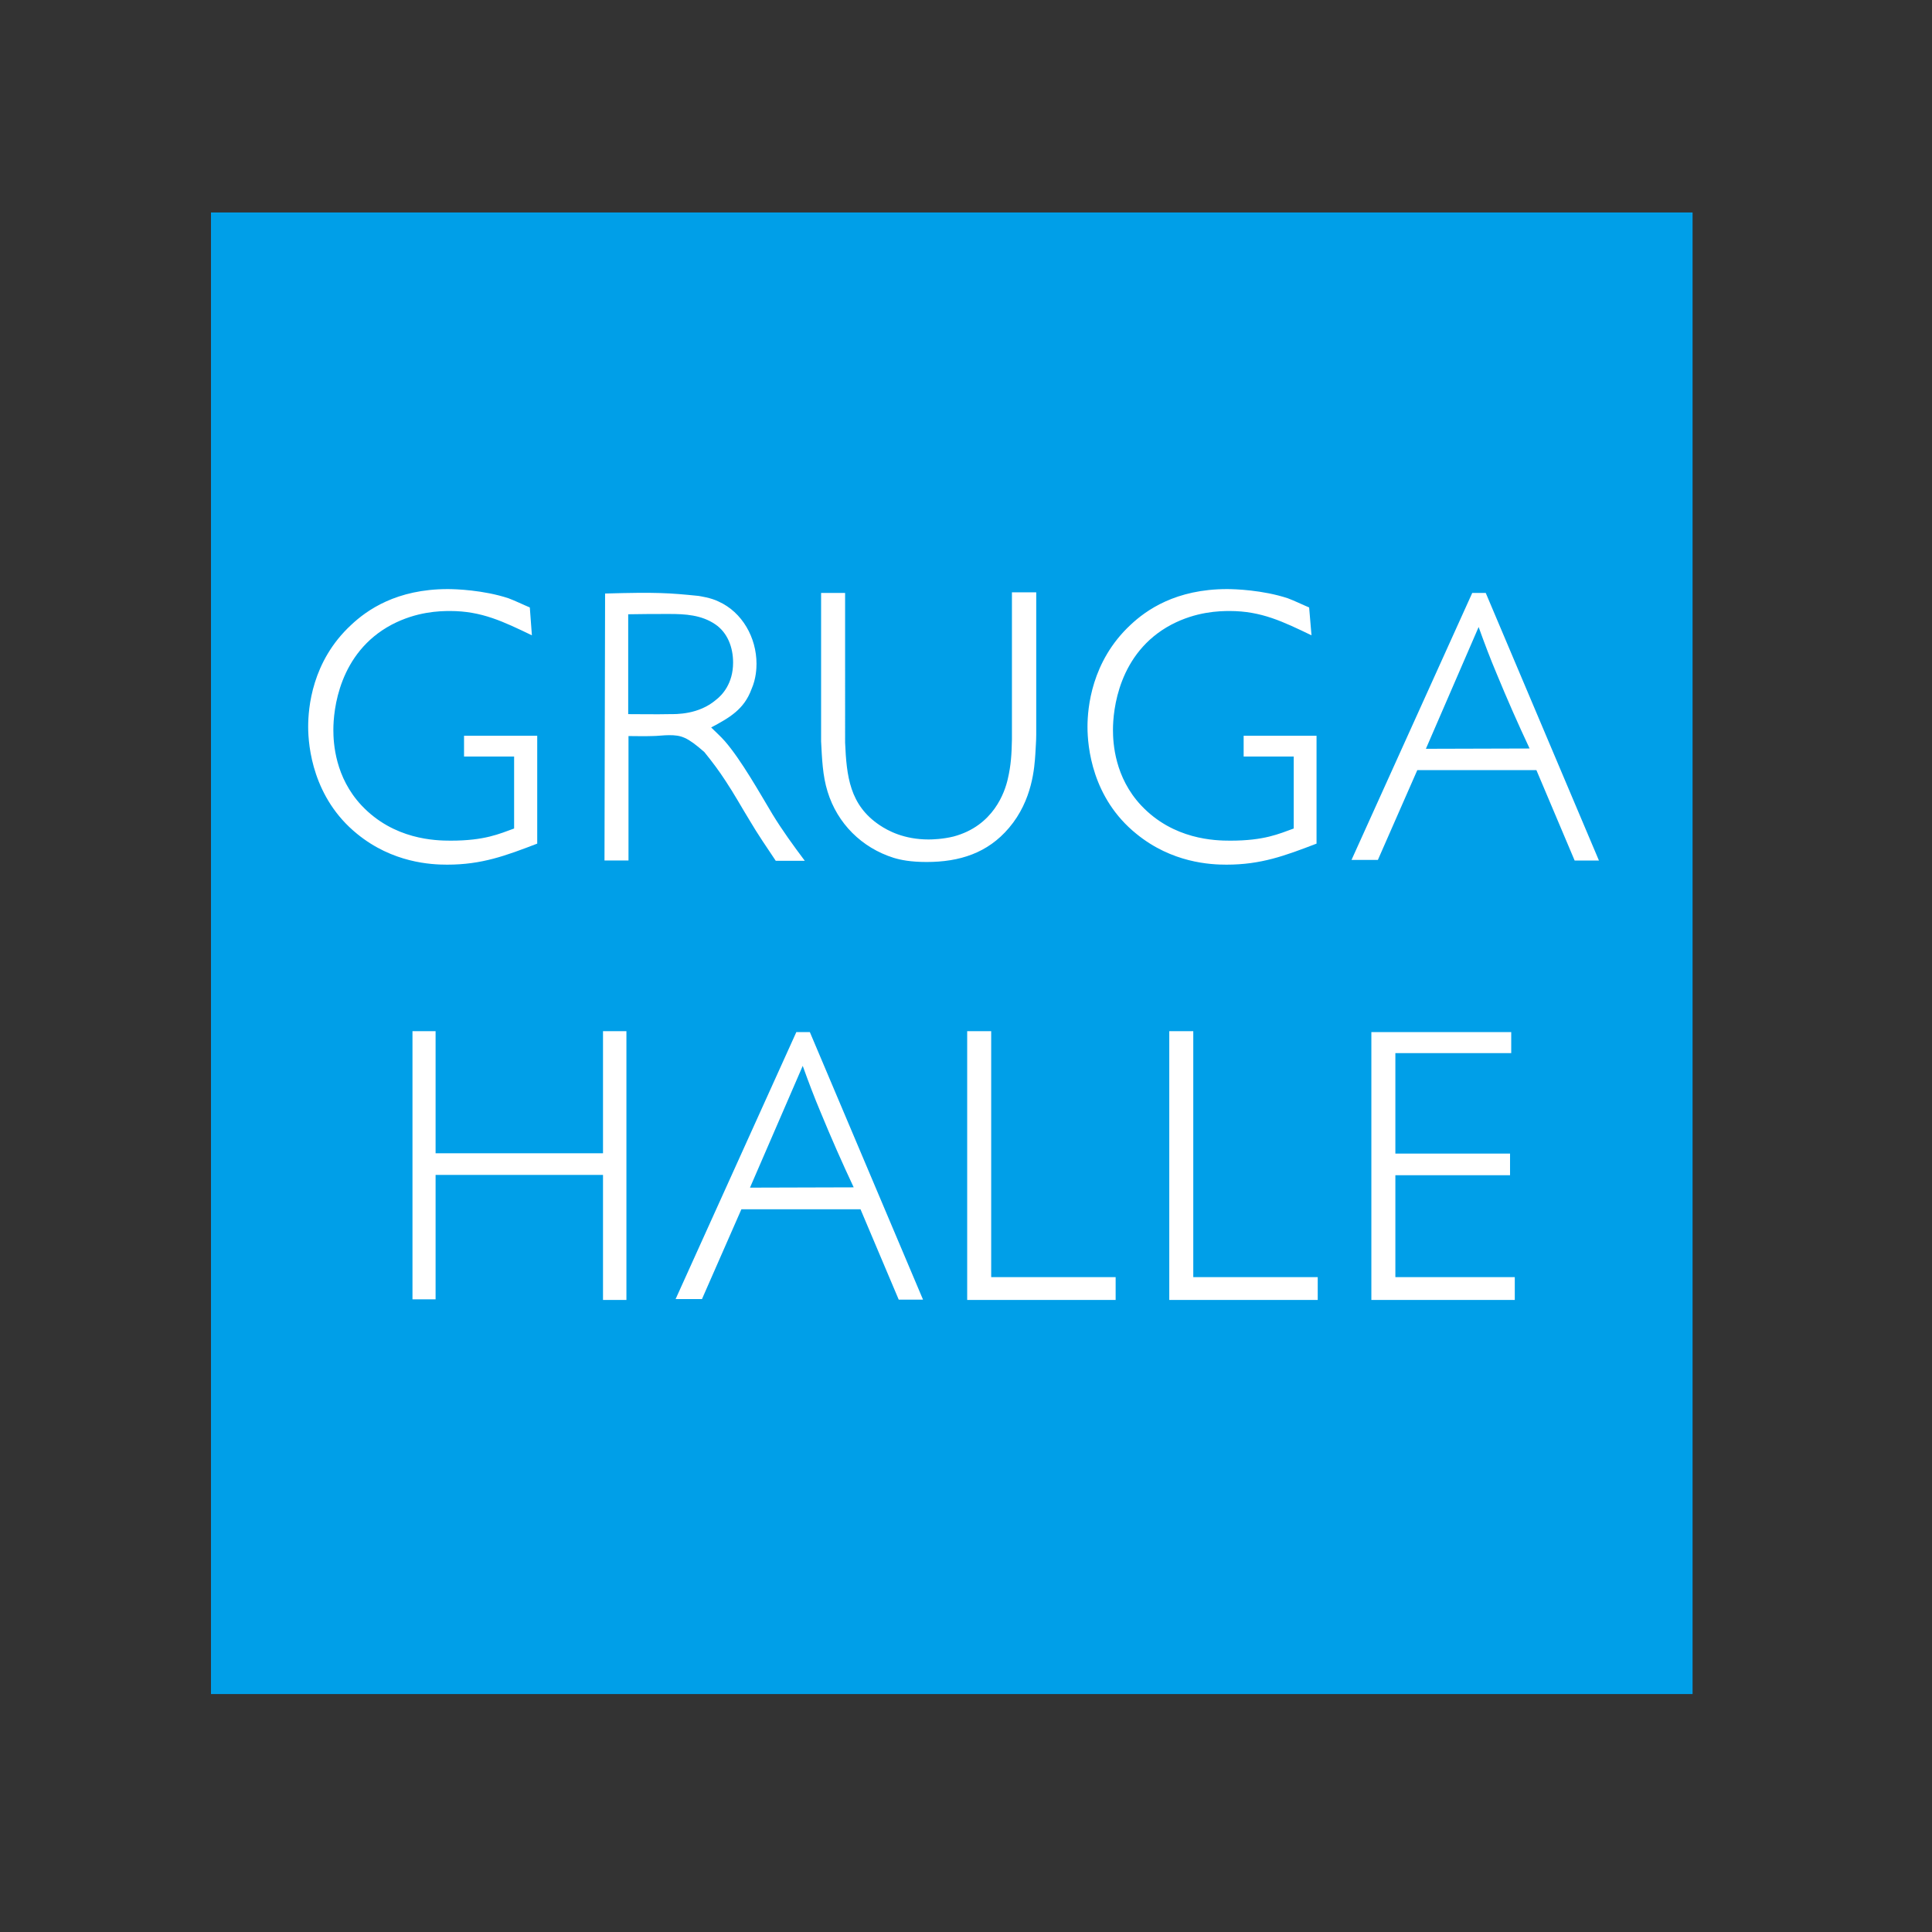 <?xml version="1.0" encoding="utf-8"?>
<!-- Generator: Adobe Illustrator 19.0.0, SVG Export Plug-In . SVG Version: 6.00 Build 0)  -->
<svg version="1.1" id="layer" xmlns="http://www.w3.org/2000/svg" xmlns:xlink="http://www.w3.org/1999/xlink" x="0px" y="0px"
	 viewBox="-153 -46 652 652" style="enable-background:new -153 -46 652 652;" xml:space="preserve">
<rect x="-153" y="-46" width="652" height="652" fill="#333333" stroke="none"/>
<style type="text/css">
	.st0{fill:#009FE8;}
	.st1{fill:#FFFFFF;}
</style>
<rect x="-81.8" y="25.7" class="st0" width="500" height="500"/>
<path class="st1" d="M-13.8,302v90.5H-6v-42h56.5v42.2h7.9v-90.7h-7.9v41.2H-6V302H-13.8z M115.7,302.4l-40.7,90h8.9l13.3-30.3h40.2
	l12.9,30.5h8.2l-38.2-90.3H115.7z M117.9,313.7c1.9,5.3,3.9,10.6,6.1,15.8c3.5,8.5,7.2,16.9,11.1,25.2l-35,0.1L117.9,313.7z
	 M173.4,302v90.7h50.1v-7.7h-42V302H173.4z M241.6,302v90.7h50.1v-7.7h-42V302H241.6z M309.8,302.3v90.4h48.4v-7.7h-40.3v-34.4h38.7
	v-7.3h-38.7v-33.9H357v-7.1H309.8z"/>
<path class="st1" d="M25.8,159c-2.4-1-4.8-2.2-7.2-3.1c-8.5-2.8-17.9-3.1-20.5-3.1c-17.3,0-27.3,7.1-32.6,12.1
	C-47.8,177.2-49,193-49,199.3c0,6.6,1.6,24,16.5,36.1c12,9.8,25,10.4,30.4,10.4c11.7,0,19.7-3,30.4-7.1v-36.4H3.6v7h16.9v24.3
	c-5,1.8-9.9,4.1-21.4,4.1c-5.1,0-19.2-0.3-30.1-11.9c-8.9-9.5-9.5-21-9.5-25.5c0-6.6,1.8-26,19.7-35.5c8.4-4.4,16.1-4.6,19.7-4.6
	c10.7,0,18,3.6,27.6,8.2L25.8,159z M118.6,244.5c-3.9-5.2-7.6-10.3-10.9-15.7c-4.2-7-10.6-18.4-16.1-24.7c-1.5-1.7-3.1-3.1-4.6-4.6
	c6.2-3.3,11.1-6.1,13.6-12.9c1.6-3.6,1.7-7.2,1.7-8.6c0-8.8-4.8-17.4-12.8-21c-2.6-1.3-6.3-1.8-6.8-1.9c-9.9-1-14-1.3-31.5-0.8
	L51,244.4h8.1v-42c2.6,0,5.2,0.1,7.9,0c1.9,0,3.9-0.3,5.8-0.3c4.1,0,6.1,0.6,11.9,5.7c2.6,3.2,5,6.4,7.2,9.8
	c2.8,4.2,5.4,8.9,8.1,13.3c2.7,4.6,5.8,9.1,8.8,13.6H118.6z M59,161.3c4.6-0.1,9.4-0.1,13.9-0.1c5.3,0,10.8,0.3,15.5,3.5
	c4.1,2.8,6,7.7,6,12.9c0,7.1-3.7,11-5.8,12.6c-5.9,5-13.4,4.8-15.7,4.8c-4.5,0.1-9.3,0-13.9,0V161.3z M132.1,154.1h-8v50.1
	c0.3,5.7,0.5,11.6,2.2,17c3.3,10.7,11.5,18.9,22.3,22.3c2.3,0.7,5.7,1.4,11.1,1.4c11.1,0,20.6-3,27.8-11.5c8-9.4,8.6-20.6,8.9-24.9
	c0.1-2.2,0.3-4.4,0.3-6.6v-48h-8.2v49.7c-0.1,4.8-0.3,8.6-1.4,13.3c-1,4.4-4.8,15.8-18.3,19.4c-3.6,0.9-7.2,1-8.4,1
	c-8.4,0-13.8-3-16.5-4.8c-10.2-6.8-11.2-16.6-11.7-27.9V154.1z M288.8,159c-2.4-1-4.8-2.2-7.2-3.1c-8.5-2.8-17.9-3.1-20.5-3.1
	c-17.3,0-27.3,7.1-32.6,12.1C215.3,177.2,214,193,214,199.3c0,6.6,1.5,24,16.5,36.1c12,9.8,25,10.4,30.4,10.4
	c11.7,0,19.7-3,30.4-7.1v-36.4h-24.6v7h16.9v24.3c-5,1.8-9.9,4.1-21.4,4.1c-5.1,0-19.2-0.3-30.1-11.9c-8.9-9.5-9.5-21-9.5-25.5
	c0-6.6,1.8-26,19.7-35.5c8.4-4.4,16.1-4.6,19.7-4.6c10.7,0,18,3.6,27.6,8.2L288.8,159z M343.8,154.2l-40.7,90h8.9l13.3-30.3h40.2
	l12.9,30.5h8.2l-38.2-90.3H343.8z M346,165.6c1.9,5.3,3.9,10.6,6.1,15.8c3.5,8.5,7.2,16.9,11.1,25.2l-35,0.1L346,165.6z"/>
</svg>
